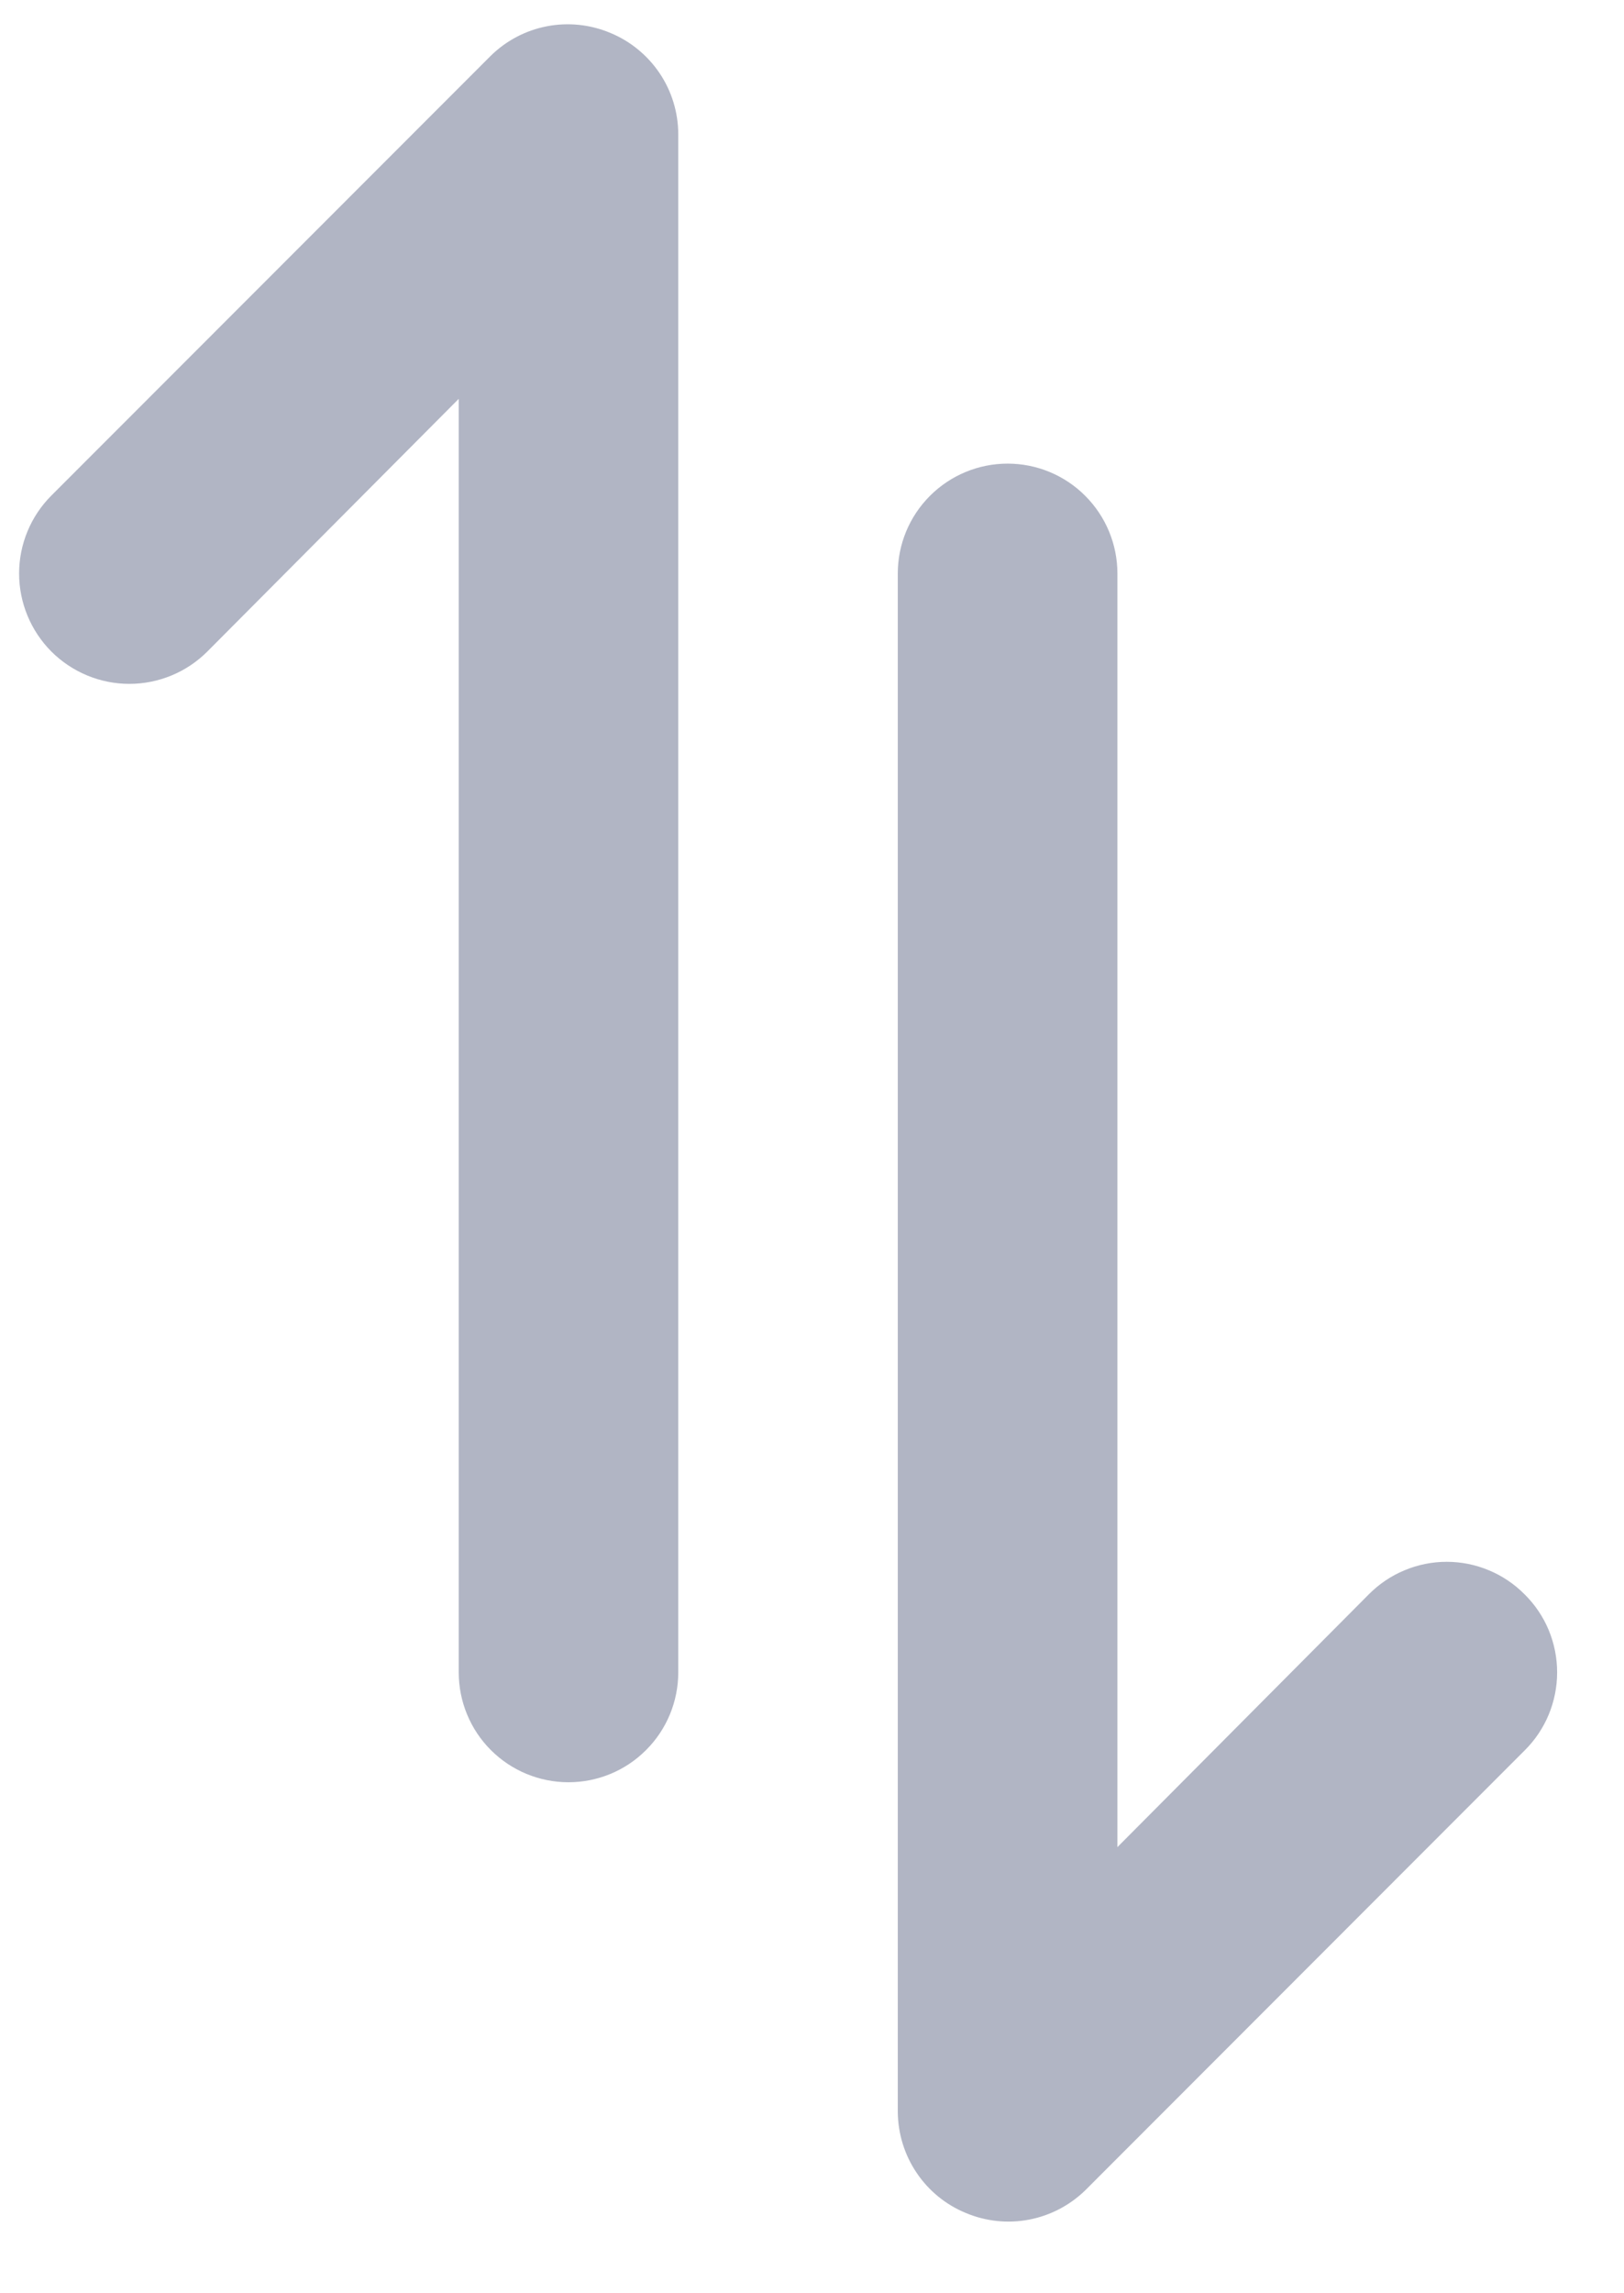 <svg width="17" height="24" viewBox="0 0 17 24" fill="none" xmlns="http://www.w3.org/2000/svg">
<path d="M5.135 0.586L0.538 5.186C0.431 5.293 0.346 5.42 0.288 5.56C0.23 5.7 0.2 5.85 0.2 6.002C0.2 6.308 0.322 6.602 0.538 6.819C0.755 7.035 1.048 7.157 1.354 7.157C1.66 7.157 1.954 7.035 2.17 6.819L4.802 4.174L4.802 17.502C4.802 17.807 4.923 18.1 5.138 18.315C5.354 18.531 5.646 18.652 5.951 18.652C6.256 18.652 6.548 18.531 6.763 18.315C6.979 18.1 7.1 17.807 7.1 17.502L7.1 1.402C7.099 1.175 7.031 0.953 6.904 0.765C6.777 0.577 6.597 0.43 6.388 0.344C6.178 0.256 5.948 0.232 5.725 0.275C5.502 0.318 5.297 0.426 5.135 0.586ZM9.398 6.002L9.398 22.102C9.4 22.329 9.468 22.551 9.595 22.739C9.721 22.927 9.901 23.074 10.111 23.16C10.32 23.248 10.551 23.272 10.774 23.229C10.997 23.186 11.202 23.078 11.364 22.919L15.96 18.319C16.068 18.212 16.154 18.084 16.212 17.944C16.27 17.804 16.3 17.654 16.3 17.502C16.3 17.35 16.27 17.2 16.212 17.06C16.154 16.92 16.068 16.793 15.96 16.686C15.853 16.578 15.726 16.492 15.586 16.434C15.446 16.375 15.296 16.345 15.144 16.345C14.993 16.345 14.842 16.375 14.702 16.434C14.562 16.492 14.435 16.578 14.328 16.686L11.697 19.331L11.697 6.002C11.697 5.697 11.576 5.405 11.36 5.189C11.145 4.973 10.852 4.852 10.548 4.852C10.243 4.852 9.951 4.973 9.735 5.189C9.519 5.405 9.398 5.697 9.398 6.002Z" fill="#B1B5C4"/>
</svg>
